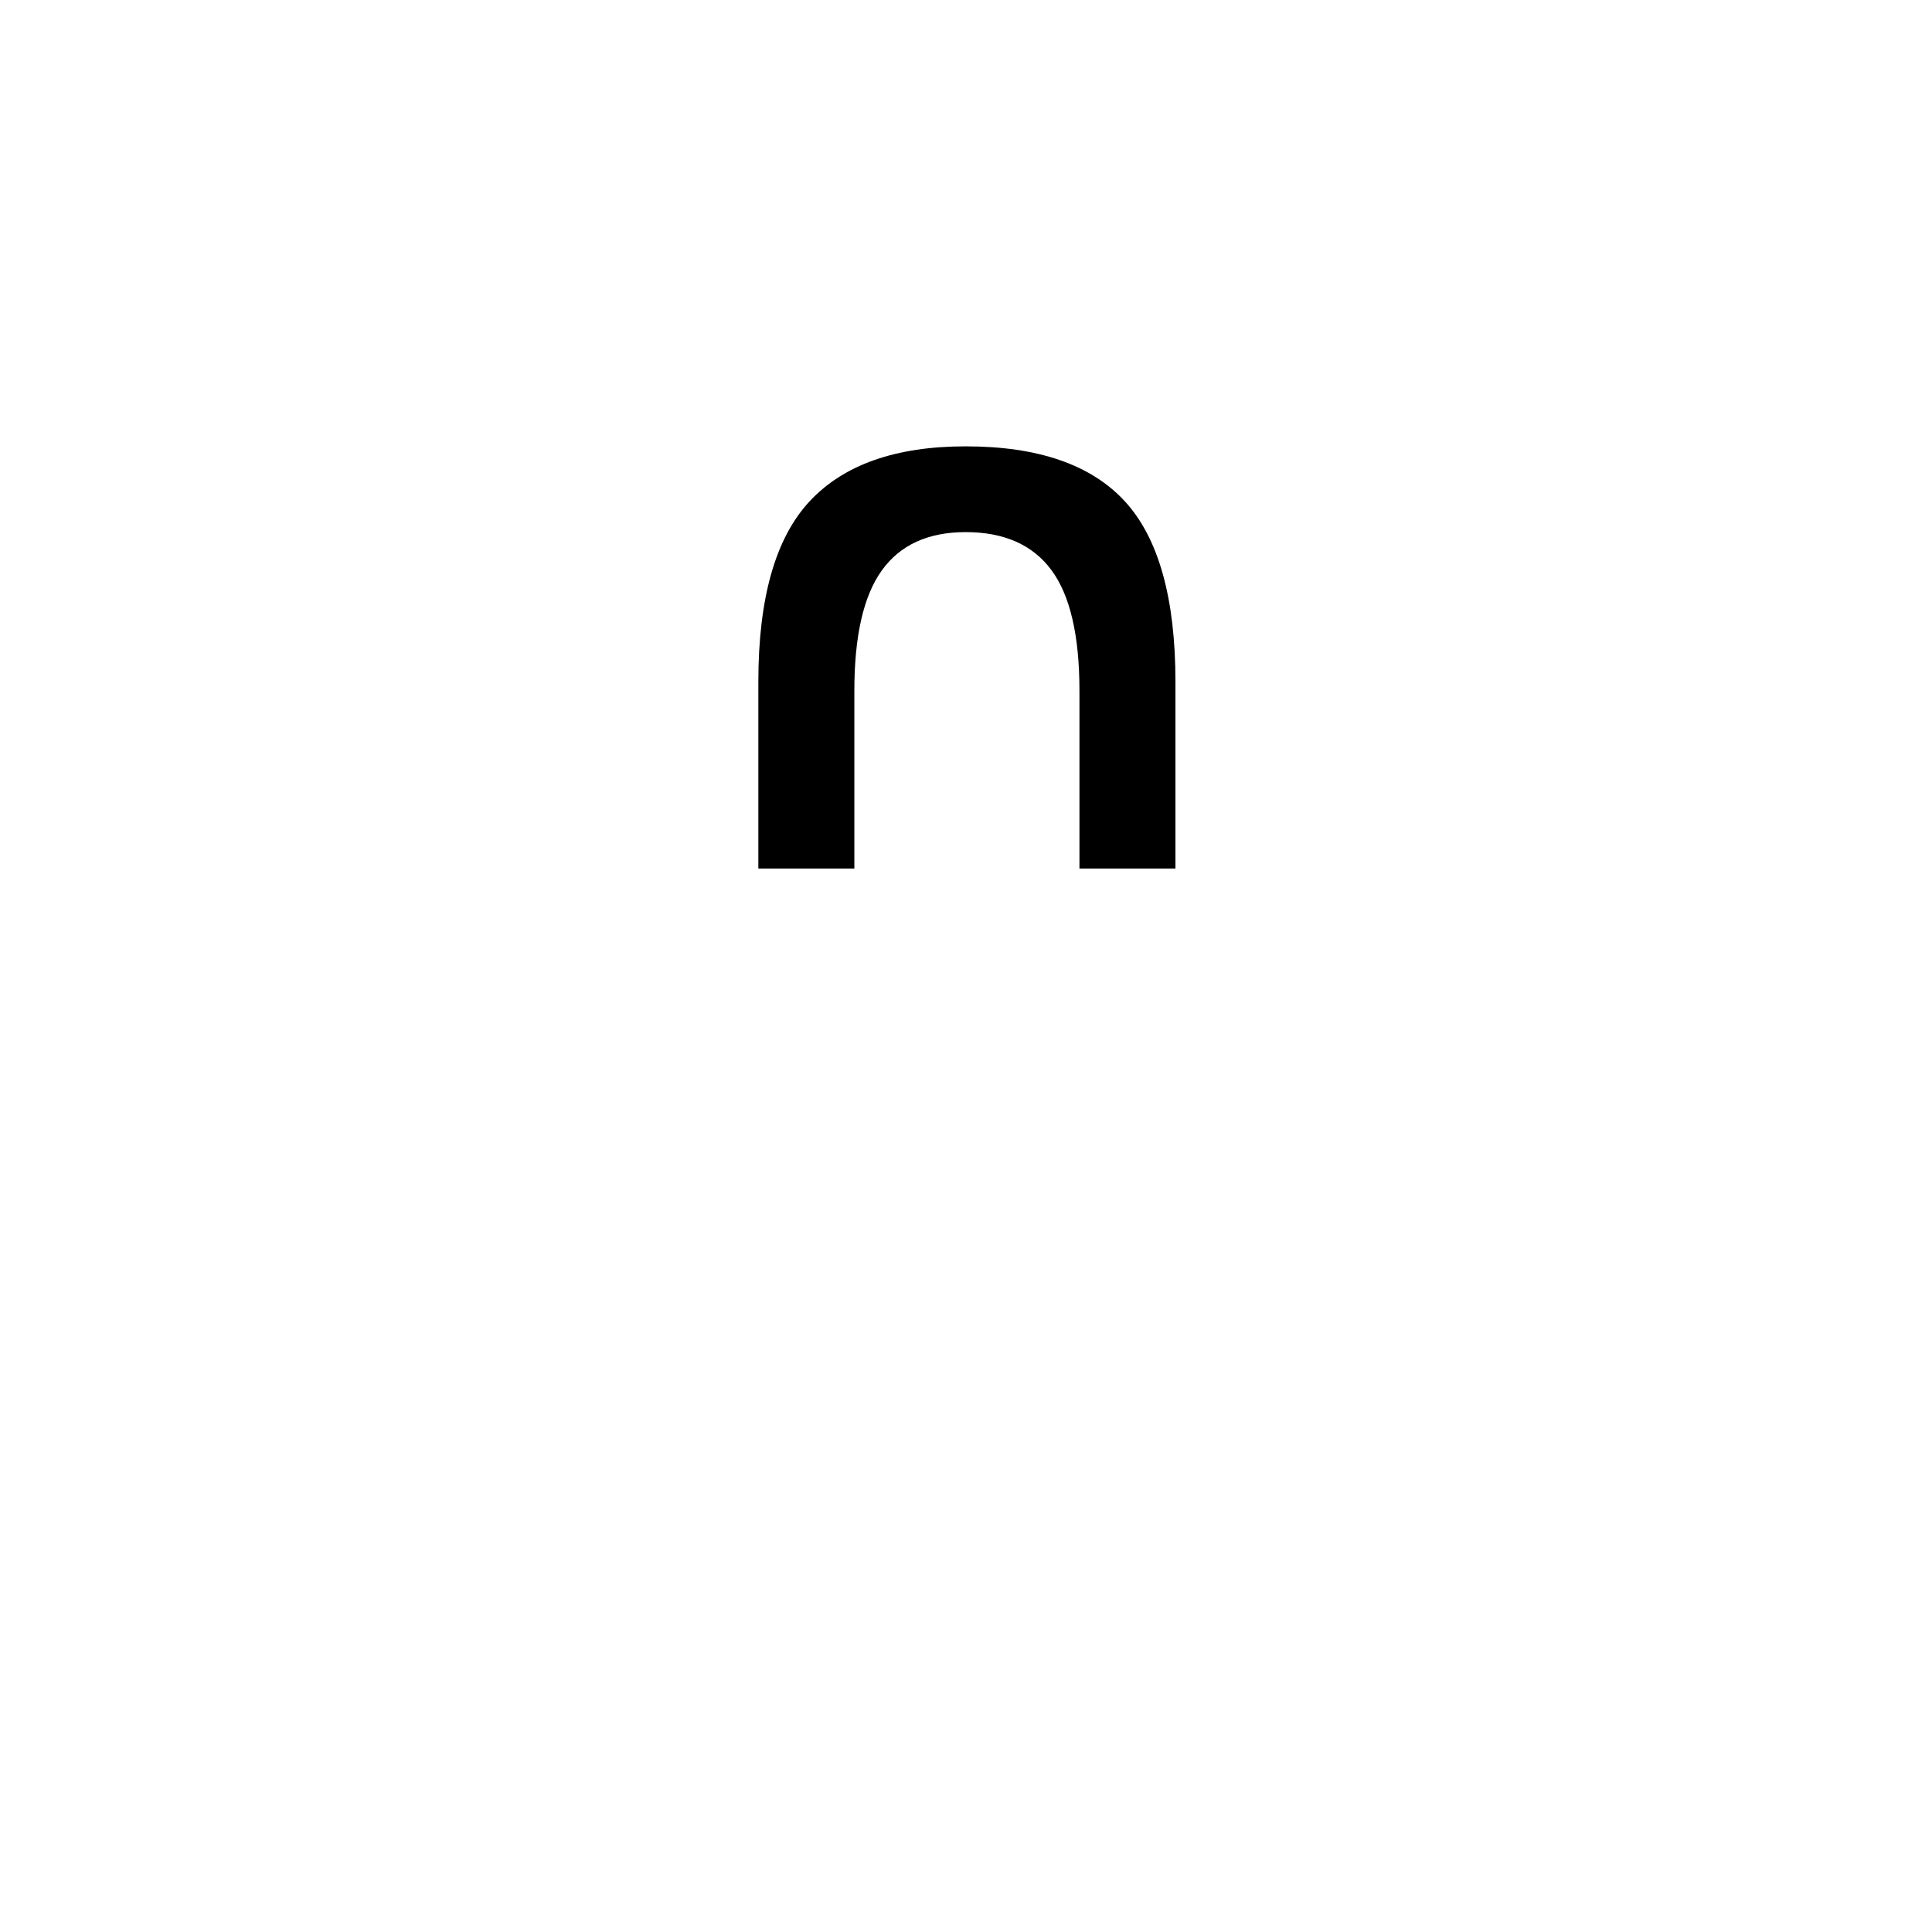 <?xml version="1.0" encoding="UTF-8"?>
<svg xmlns="http://www.w3.org/2000/svg" xmlns:xlink="http://www.w3.org/1999/xlink" width="227.04pt" height="227.04pt" viewBox="0 0 227.04 227.04" version="1.1">
<defs>
<g>
<symbol overflow="visible" id="glyph0-0">
<path style="stroke:none;" d=""/>
</symbol>
<symbol overflow="visible" id="glyph0-1">
<path style="stroke:none;" d="M 5.859 -58.781 L 5.859 -80.719 C 5.859 -90.539 7.863 -97.609 11.875 -101.922 C 15.883 -106.234 22 -108.391 30.219 -108.391 C 38.738 -108.391 44.977 -106.234 48.938 -101.922 C 52.895 -97.609 54.875 -90.539 54.875 -80.719 L 54.875 -58.781 L 43.594 -58.781 L 43.594 -79.672 C 43.594 -86.18 42.488 -90.914 40.281 -93.875 C 38.082 -96.832 34.727 -98.312 30.219 -98.312 C 25.801 -98.312 22.516 -96.805 20.359 -93.797 C 18.211 -90.797 17.141 -86.086 17.141 -79.672 L 17.141 -58.781 Z M 5.859 -58.781 "/>
</symbol>
</g>
<clipPath id="clip1">
  <path d="M 0 0 L 227 0 L 227 226.996 L 0 226.996 Z M 0 0 "/>
</clipPath>
</defs>
<g id="surface171">
<g clip-path="url(#clip1)" clip-rule="nonzero">
<path style=" stroke:none;fill-rule:nonzero;fill:rgb(100%,100%,100%);fill-opacity:0;" d="M 0 -7718.008 L 227 -7718.008 L 227 157083.98 L 0 157083.98 Z M 0 -7718.008 "/>
</g>
<g style="fill:rgb(0%,0%,0%);fill-opacity:1;">
  <use xlink:href="#glyph0-1" x="83.258" y="160.844"/>
</g>
</g>
</svg>
